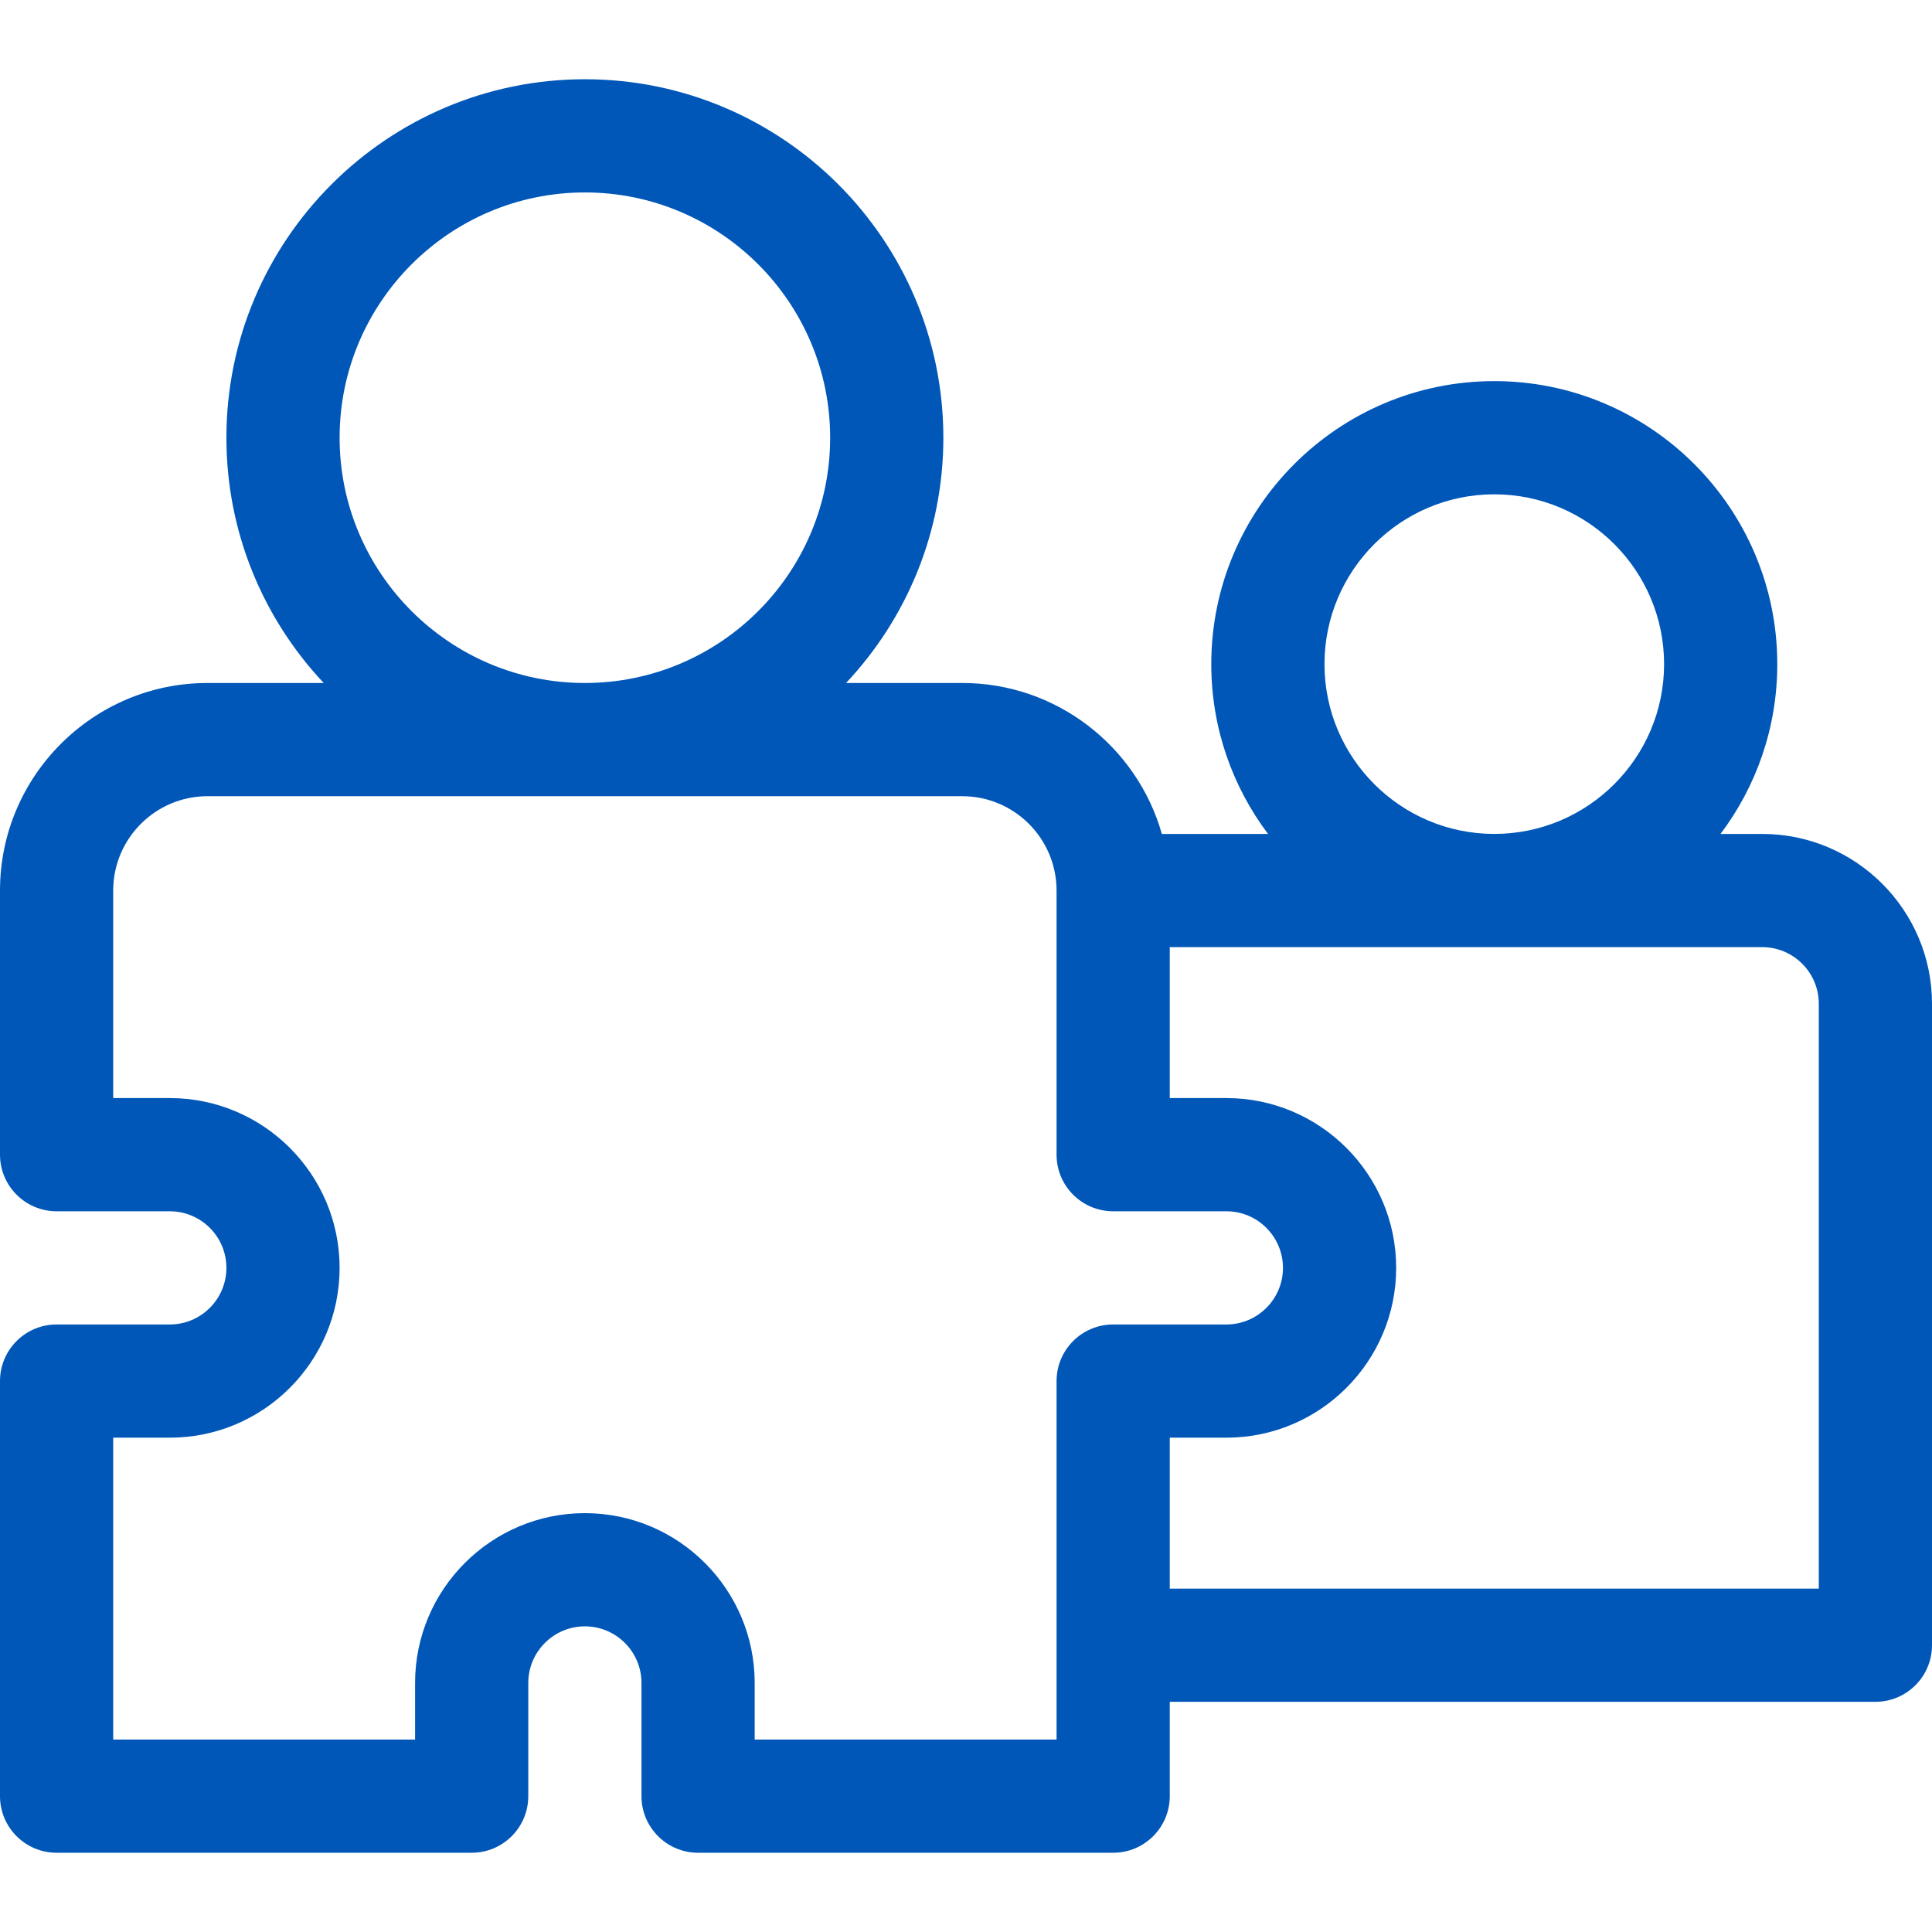 <?xml version="1.0" encoding="UTF-8" standalone="no"?>
<svg
   id="Capa_1"
   enable-background="new 0 0 512 512"
   height="512"
   viewBox="0 0 512 512"
   width="512"
   version="1.1"
   sodipodi:docname="icon-connect.svg"
   inkscape:version="1.2.2 (b0a8486541, 2022-12-01)"
   xmlns:inkscape="http://www.inkscape.org/namespaces/inkscape"
   xmlns:sodipodi="http://sodipodi.sourceforge.net/DTD/sodipodi-0.dtd"
   xmlns="http://www.w3.org/2000/svg"
   xmlns:svg="http://www.w3.org/2000/svg">
  <defs
     id="defs9" />
  <sodipodi:namedview
     id="namedview7"
     pagecolor="#ffffff"
     bordercolor="#000000"
     borderopacity="0.25"
     inkscape:showpageshadow="2"
     inkscape:pageopacity="0.0"
     inkscape:pagecheckerboard="0"
     inkscape:deskcolor="#d1d1d1"
     showgrid="false"
     inkscape:zoom="1.3925781"
     inkscape:cx="140.3871"
     inkscape:cy="256.35905"
     inkscape:window-width="3840"
     inkscape:window-height="1530"
     inkscape:window-x="0"
     inkscape:window-y="0"
     inkscape:window-maximized="1"
     inkscape:current-layer="Capa_1" />
  <g
     id="g4"
     style="fill:#0057b8;fill-opacity:1">
    <path
       d="m467 221h-11.041c9.438-12.544 15.041-28.129 15.041-45 0-41.355-33.645-75-75-75s-75 33.645-75 75c0 16.871 5.603 32.456 15.041 45h-28.137c-6.547-23.057-27.777-40-52.904-40h-30.787c15.981-17.006 25.787-39.878 25.787-65 0-52.383-42.617-95-95-95s-95 42.617-95 95c0 25.122 9.806 47.994 25.787 65h-30.787c-30.327 0-55 24.673-55 55v70c0 8.284 6.716 15 15 15h30c8.271 0 15 6.729 15 15s-6.729 15-15 15h-30c-8.284 0-15 6.716-15 15v110c0 8.284 6.716 15 15 15h110c8.284 0 15-6.716 15-15v-30c0-8.271 6.729-15 15-15s15 6.729 15 15v30c0 8.284 6.716 15 15 15h110c8.284 0 15-6.716 15-15v-25h187c8.284 0 15-6.716 15-15v-170c0-24.813-20.187-45-45-45zm-71-90c24.813 0 45 20.187 45 45s-20.187 45-45 45-45-20.187-45-45 20.187-45 45-45zm-241-80c35.841 0 65 29.159 65 65s-29.159 65-65 65-65-29.159-65-65 29.159-65 65-65zm140 300c-8.284 0-15 6.716-15 15v95h-80v-15c0-24.813-20.187-45-45-45s-45 20.187-45 45v15h-80v-80h15c24.813 0 45-20.187 45-45s-20.187-45-45-45h-15v-55c0-13.785 11.215-25 25-25h200c13.785 0 25 11.215 25 25v70c0 8.284 6.716 15 15 15h30c8.271 0 15 6.729 15 15s-6.729 15-15 15zm187 70h-172v-40h15c24.813 0 45-20.187 45-45s-20.187-45-45-45h-15v-40h157c8.271 0 15 6.729 15 15z"
       id="path2"
       style="fill:#0057b8;fill-opacity:1" />
  </g>
</svg>
